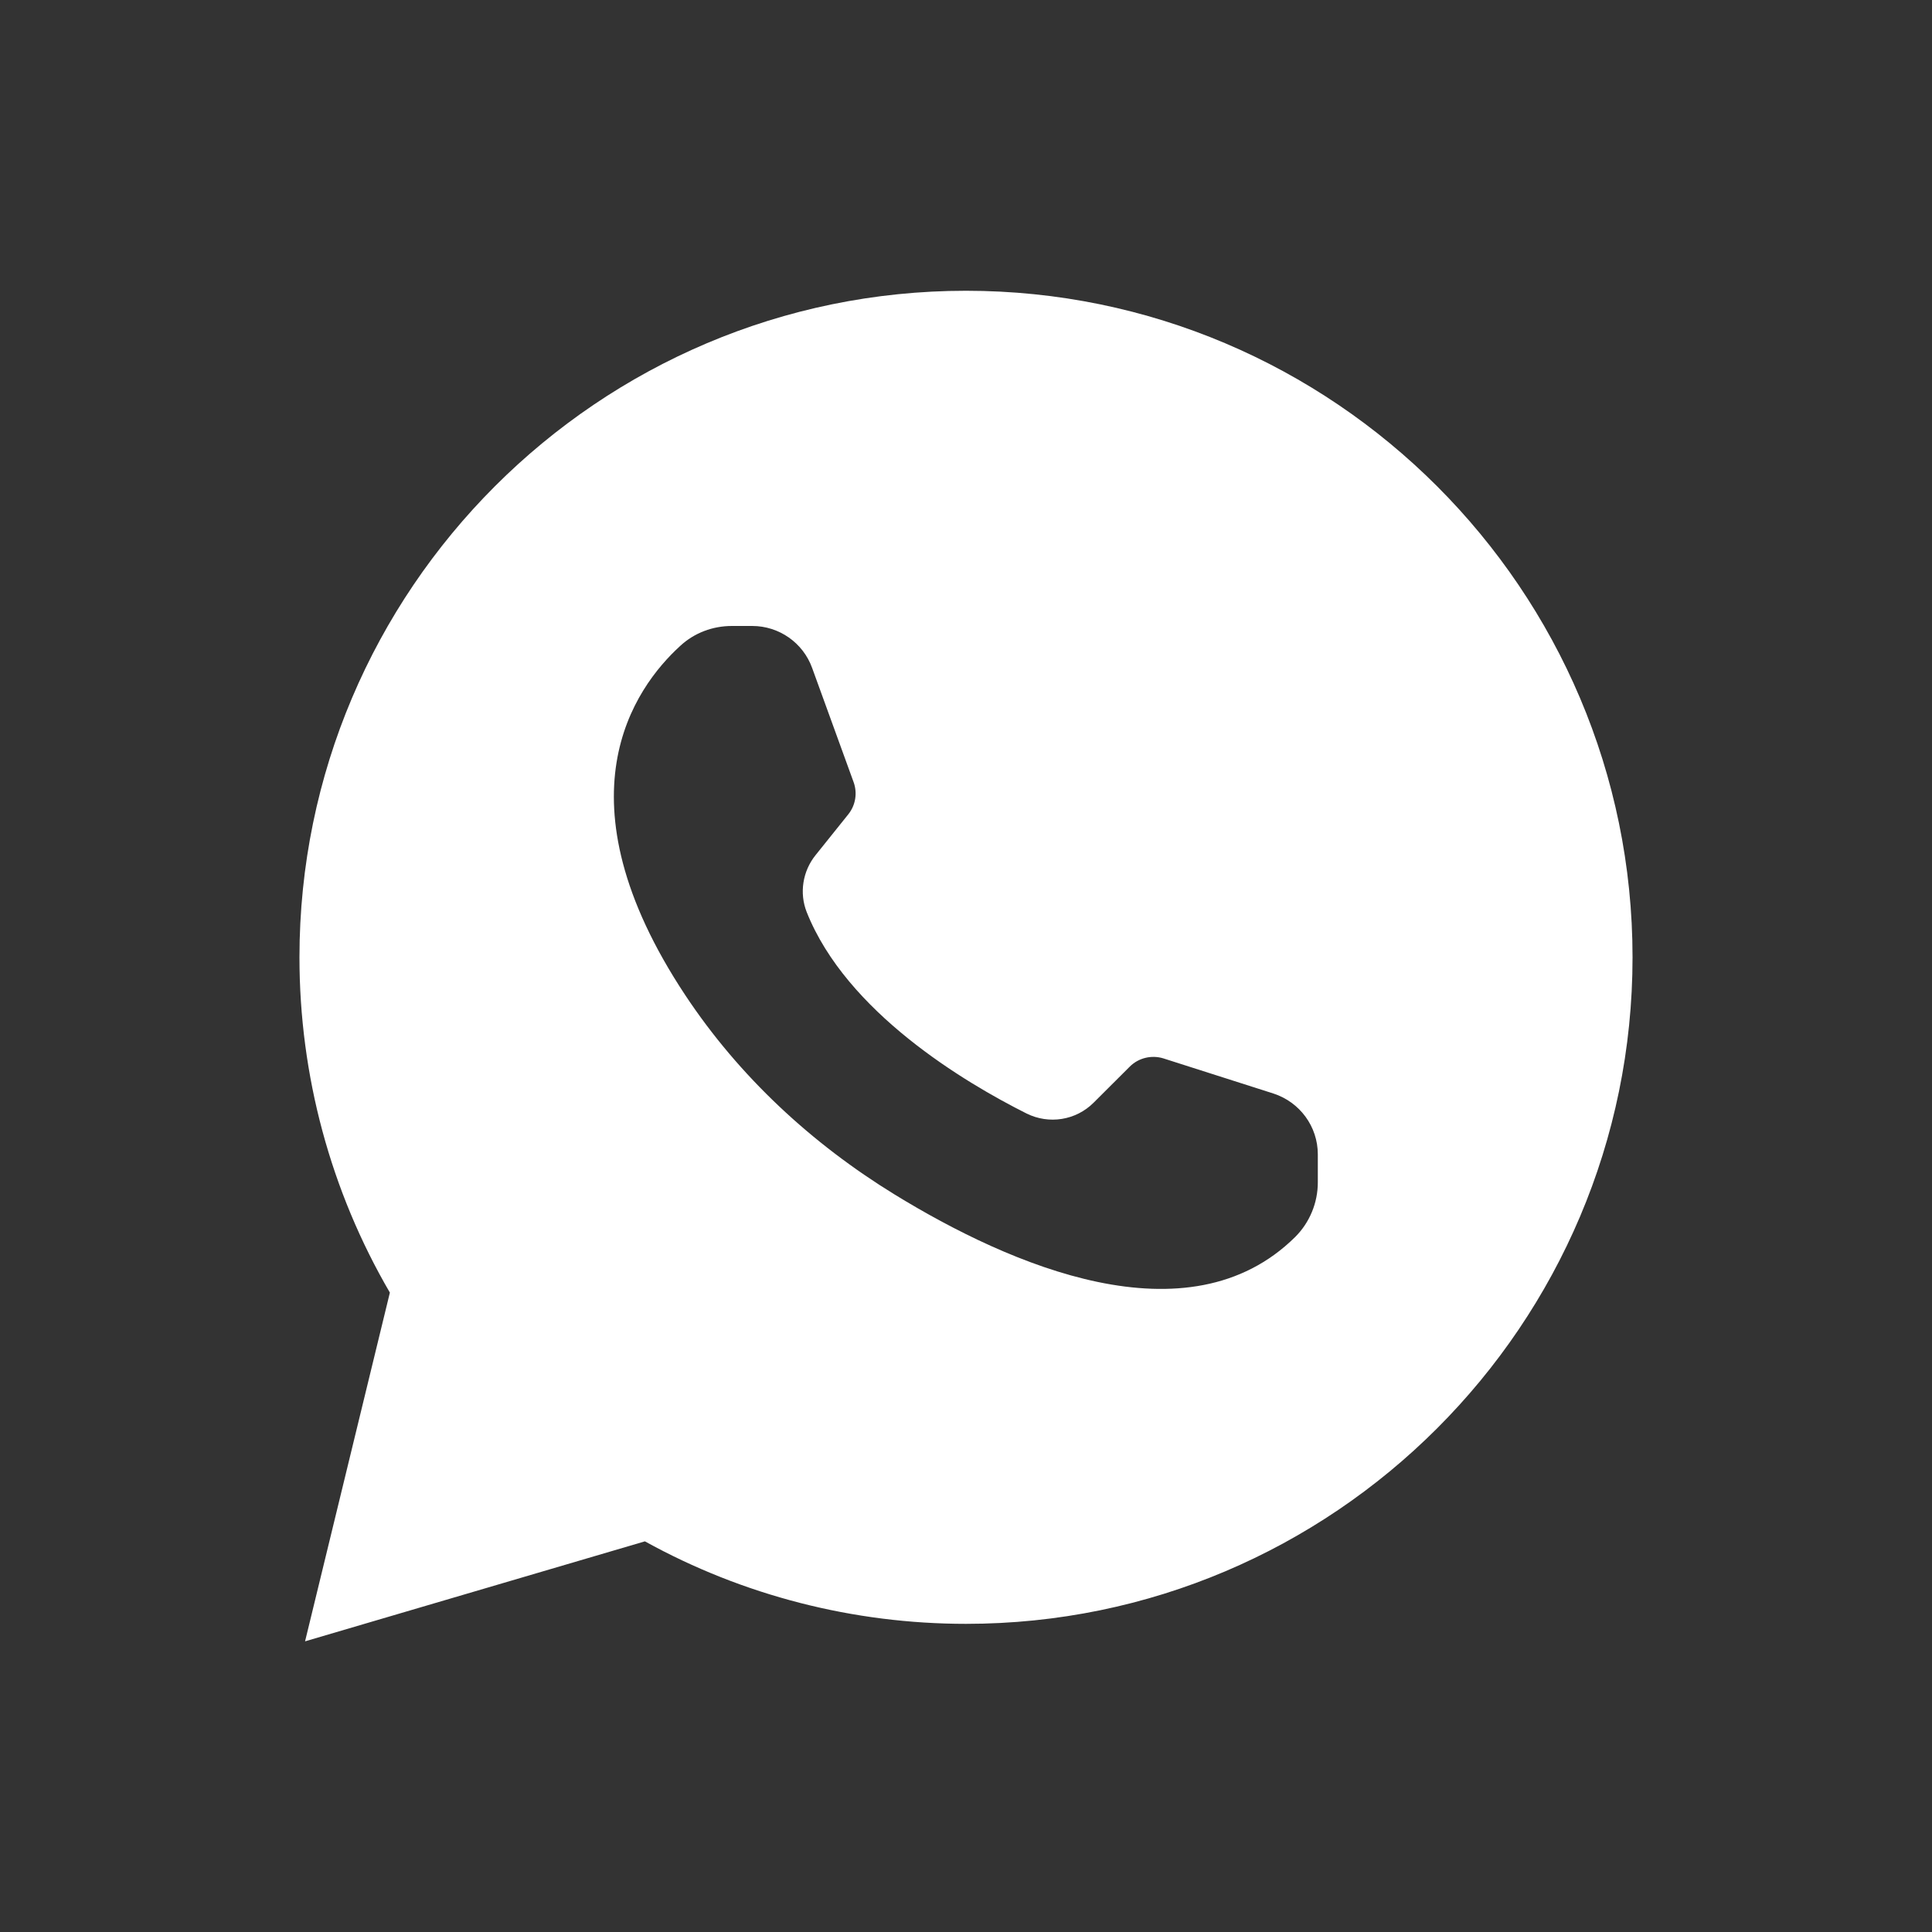<?xml version="1.0" encoding="UTF-8"?> <svg xmlns="http://www.w3.org/2000/svg" viewBox="0 0 20.00 20.00" data-guides="{&quot;vertical&quot;:[],&quot;horizontal&quot;:[]}"><rect x="0" y="0" width="20.00" height="20.00" fill="#333333" stroke="none"/><defs></defs><path fill="#ffffff" stroke="none" fill-opacity="1" stroke-width="1" stroke-opacity="1" fill-rule="evenodd" id="tSvg180d2475bf8" title="Path 3" d="M6.676 15.956C7.691 16.517 8.836 16.81 10 16.81C13.804 16.81 16.9 13.714 16.9 9.91C16.9 6.106 13.804 3.01 10 3.01C6.196 3.01 3.1 6.106 3.1 9.91C3.1 11.132 3.422 12.328 4.036 13.381C3.743 14.584 3.451 15.787 3.158 16.991C4.33 16.646 5.503 16.301 6.676 15.956M7.042 6.686C7.188 6.551 7.378 6.48 7.577 6.48C7.647 6.48 7.717 6.48 7.787 6.48C8.065 6.48 8.313 6.654 8.407 6.914C8.55 7.309 8.694 7.704 8.837 8.098C8.877 8.21 8.857 8.334 8.783 8.428C8.67 8.569 8.556 8.711 8.443 8.852C8.309 9.018 8.273 9.245 8.351 9.442C8.763 10.478 9.987 11.206 10.627 11.527C10.859 11.642 11.137 11.598 11.32 11.416C11.446 11.291 11.571 11.166 11.696 11.041C11.786 10.951 11.921 10.919 12.042 10.956C12.422 11.078 12.802 11.199 13.182 11.32C13.456 11.409 13.642 11.662 13.642 11.95C13.642 12.047 13.642 12.143 13.642 12.24C13.642 12.451 13.558 12.655 13.408 12.805C12.298 13.902 10.456 13.098 9.262 12.366C8.402 11.838 7.652 11.144 7.094 10.302C5.744 8.264 6.564 7.122 7.042 6.686Z"></path></svg> 